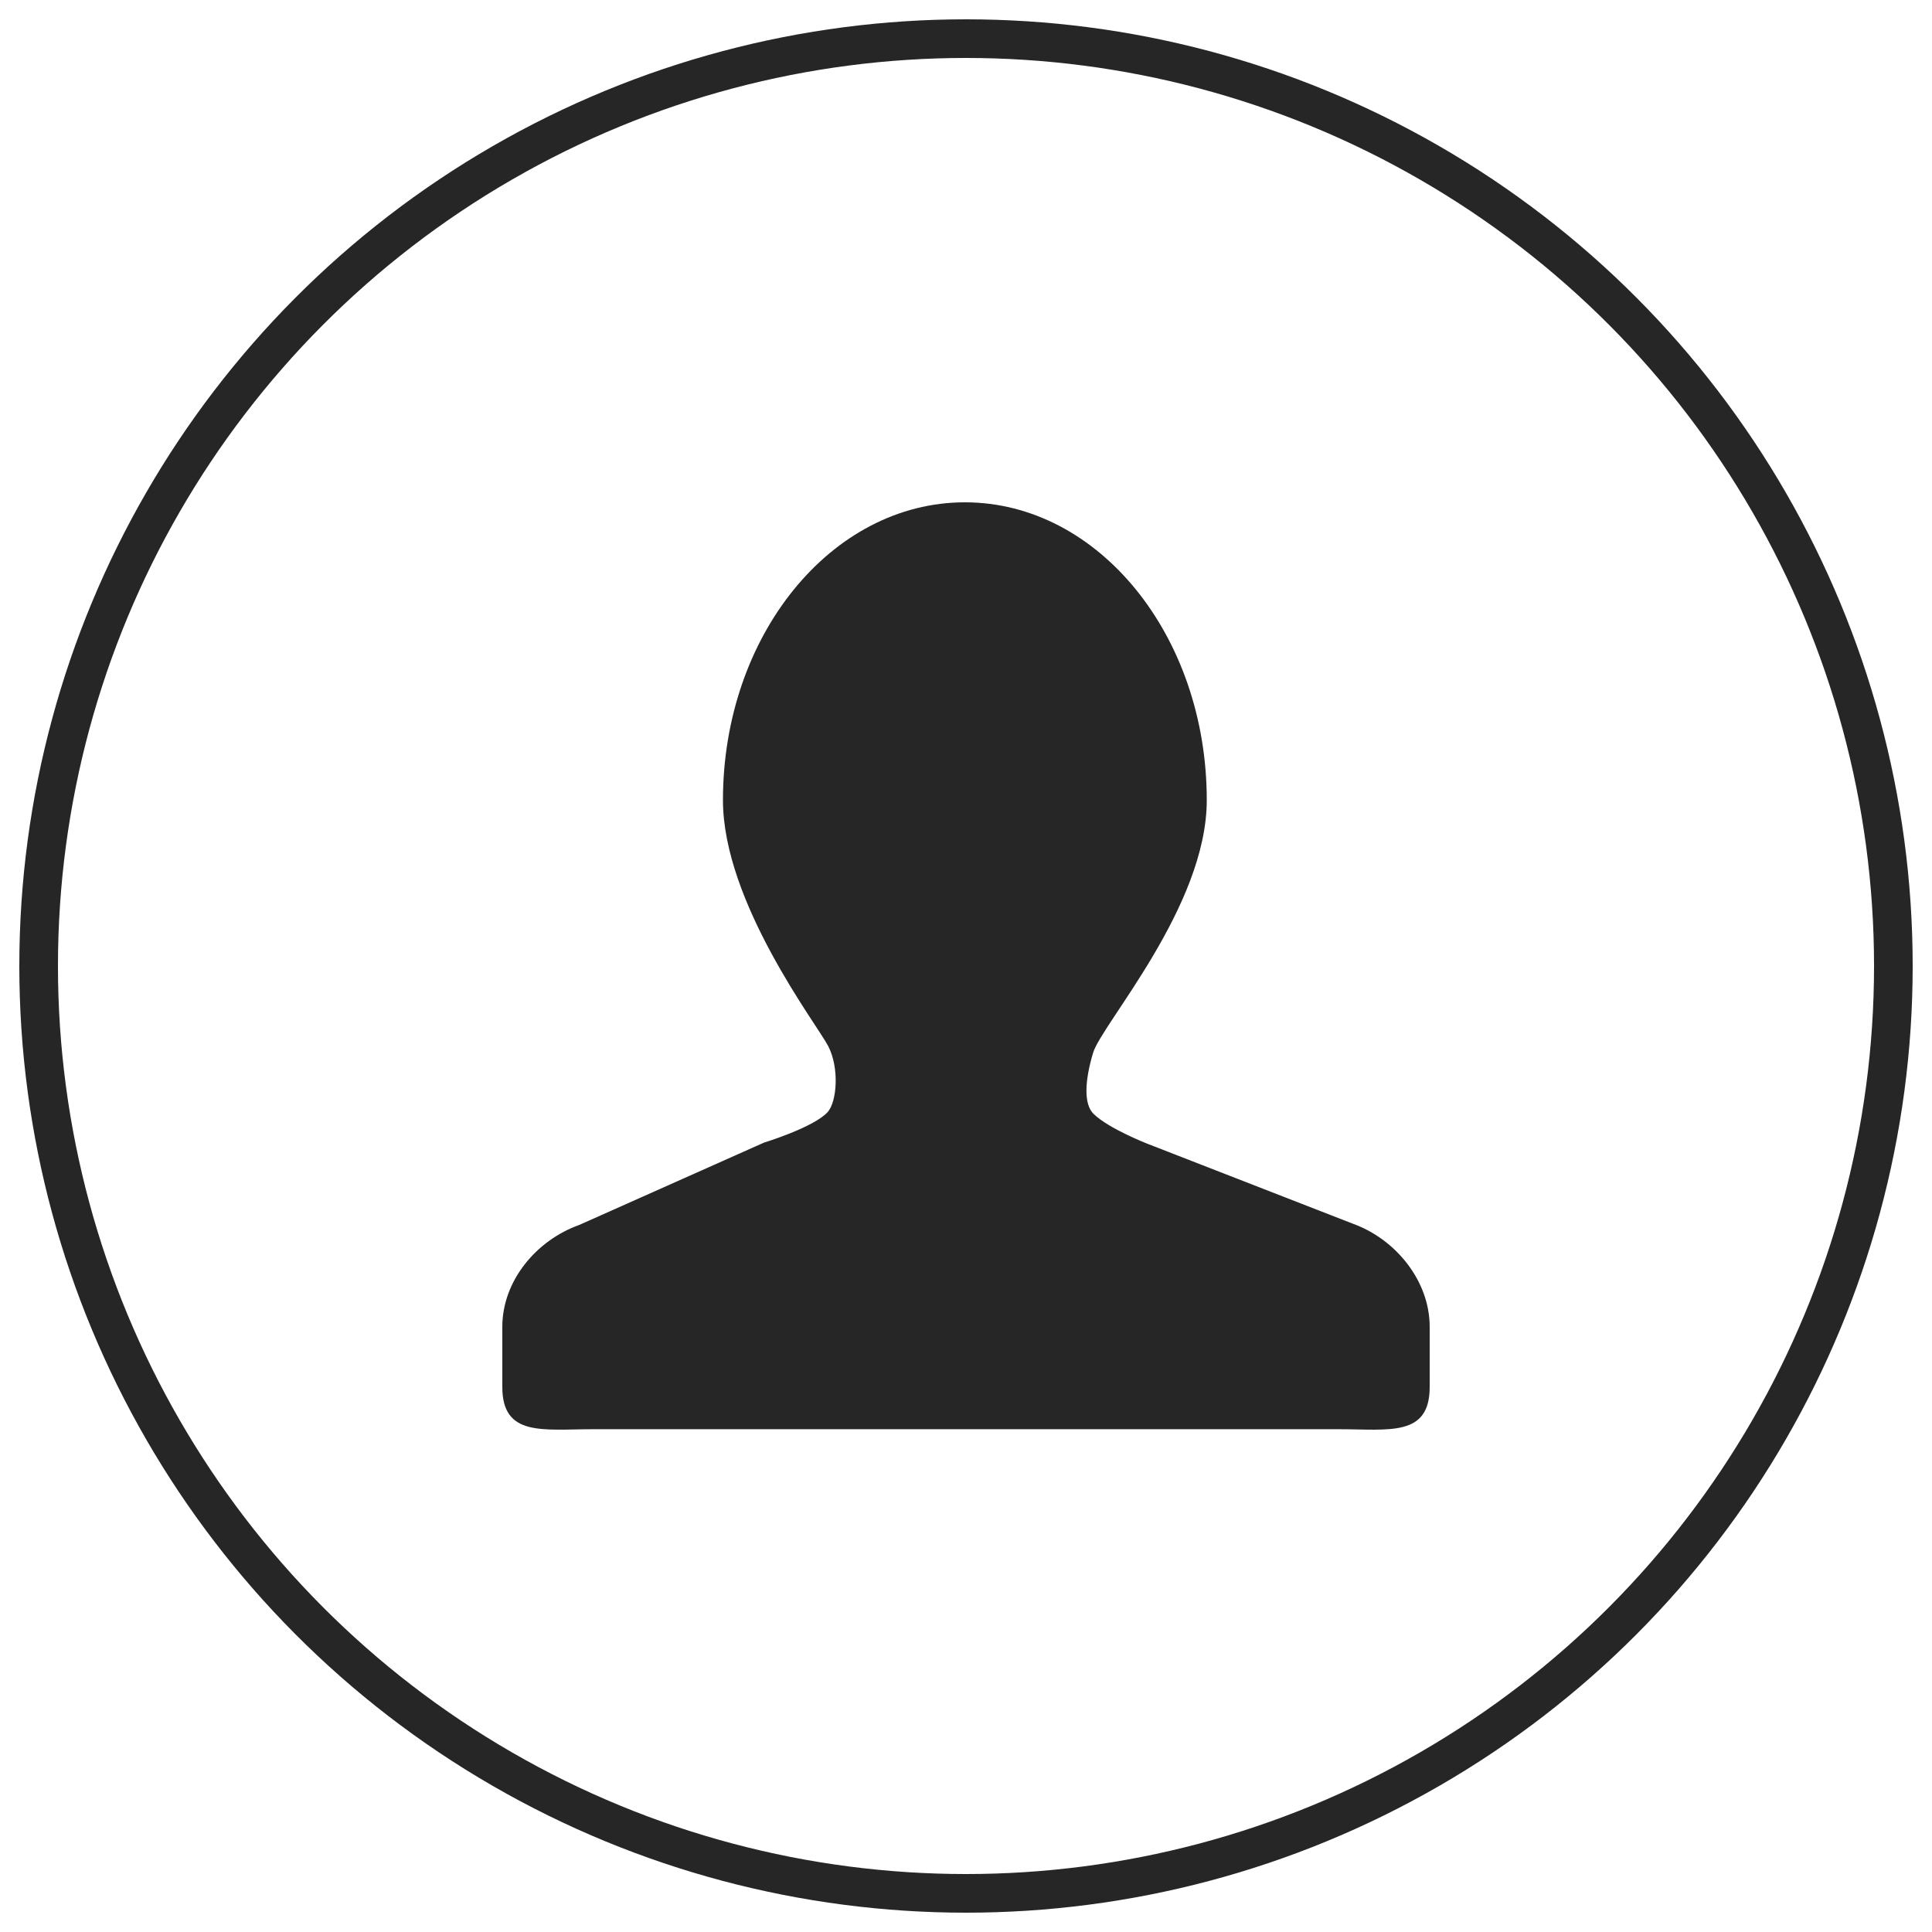 <?xml version="1.0" encoding="UTF-8"?>
<svg width="50px" height="50px" viewBox="0 0 50 50" version="1.1" xmlns="http://www.w3.org/2000/svg" xmlns:xlink="http://www.w3.org/1999/xlink">
    <!-- Generator: Sketch 53.2 (72643) - https://sketchapp.com -->
    <title>分组 15</title>
    <desc>Created with Sketch.</desc>
    <g id="网页---杂" stroke="none" stroke-width="1" fill="none" fill-rule="evenodd">
        <g id="商务合作" transform="translate(-398, -2384)">
            <g id="分组-14" transform="translate(399, 2372)">
                <g id="分组-19">
                    <g id="分组-15" transform="translate(0, 13)">
                        <circle id="椭圆形" stroke-opacity="0.85" stroke="#000000" cx="24" cy="24" r="24"></circle>
                        <path d="M34.008,30.668 L28.705,28.604 C28.705,28.604 27.694,28.212 27.301,27.827 C27.049,27.578 27.066,26.994 27.289,26.247 C27.512,25.5 30.231,22.464 30.231,19.708 C30.231,15.451 27.428,12 23.971,12 C20.514,12 17.71,15.451 17.71,19.708 C17.71,22.349 20.133,25.496 20.431,26.068 C20.73,26.641 20.657,27.512 20.422,27.778 C20.067,28.175 18.771,28.571 18.771,28.571 L13.992,30.701 C12.875,31.1 12,32.152 12,33.337 L12,34.896 C12,36.19 13.054,35.988 14.347,35.988 L33.653,35.988 C34.949,35.988 36,36.193 36,34.896 L36,33.337 C36,32.152 35.125,31.07 34.008,30.668" id="Fill-1" fill-opacity="0.85" fill="#000000"></path>
                    </g>
                </g>
            </g>
        </g>
    </g>
</svg>